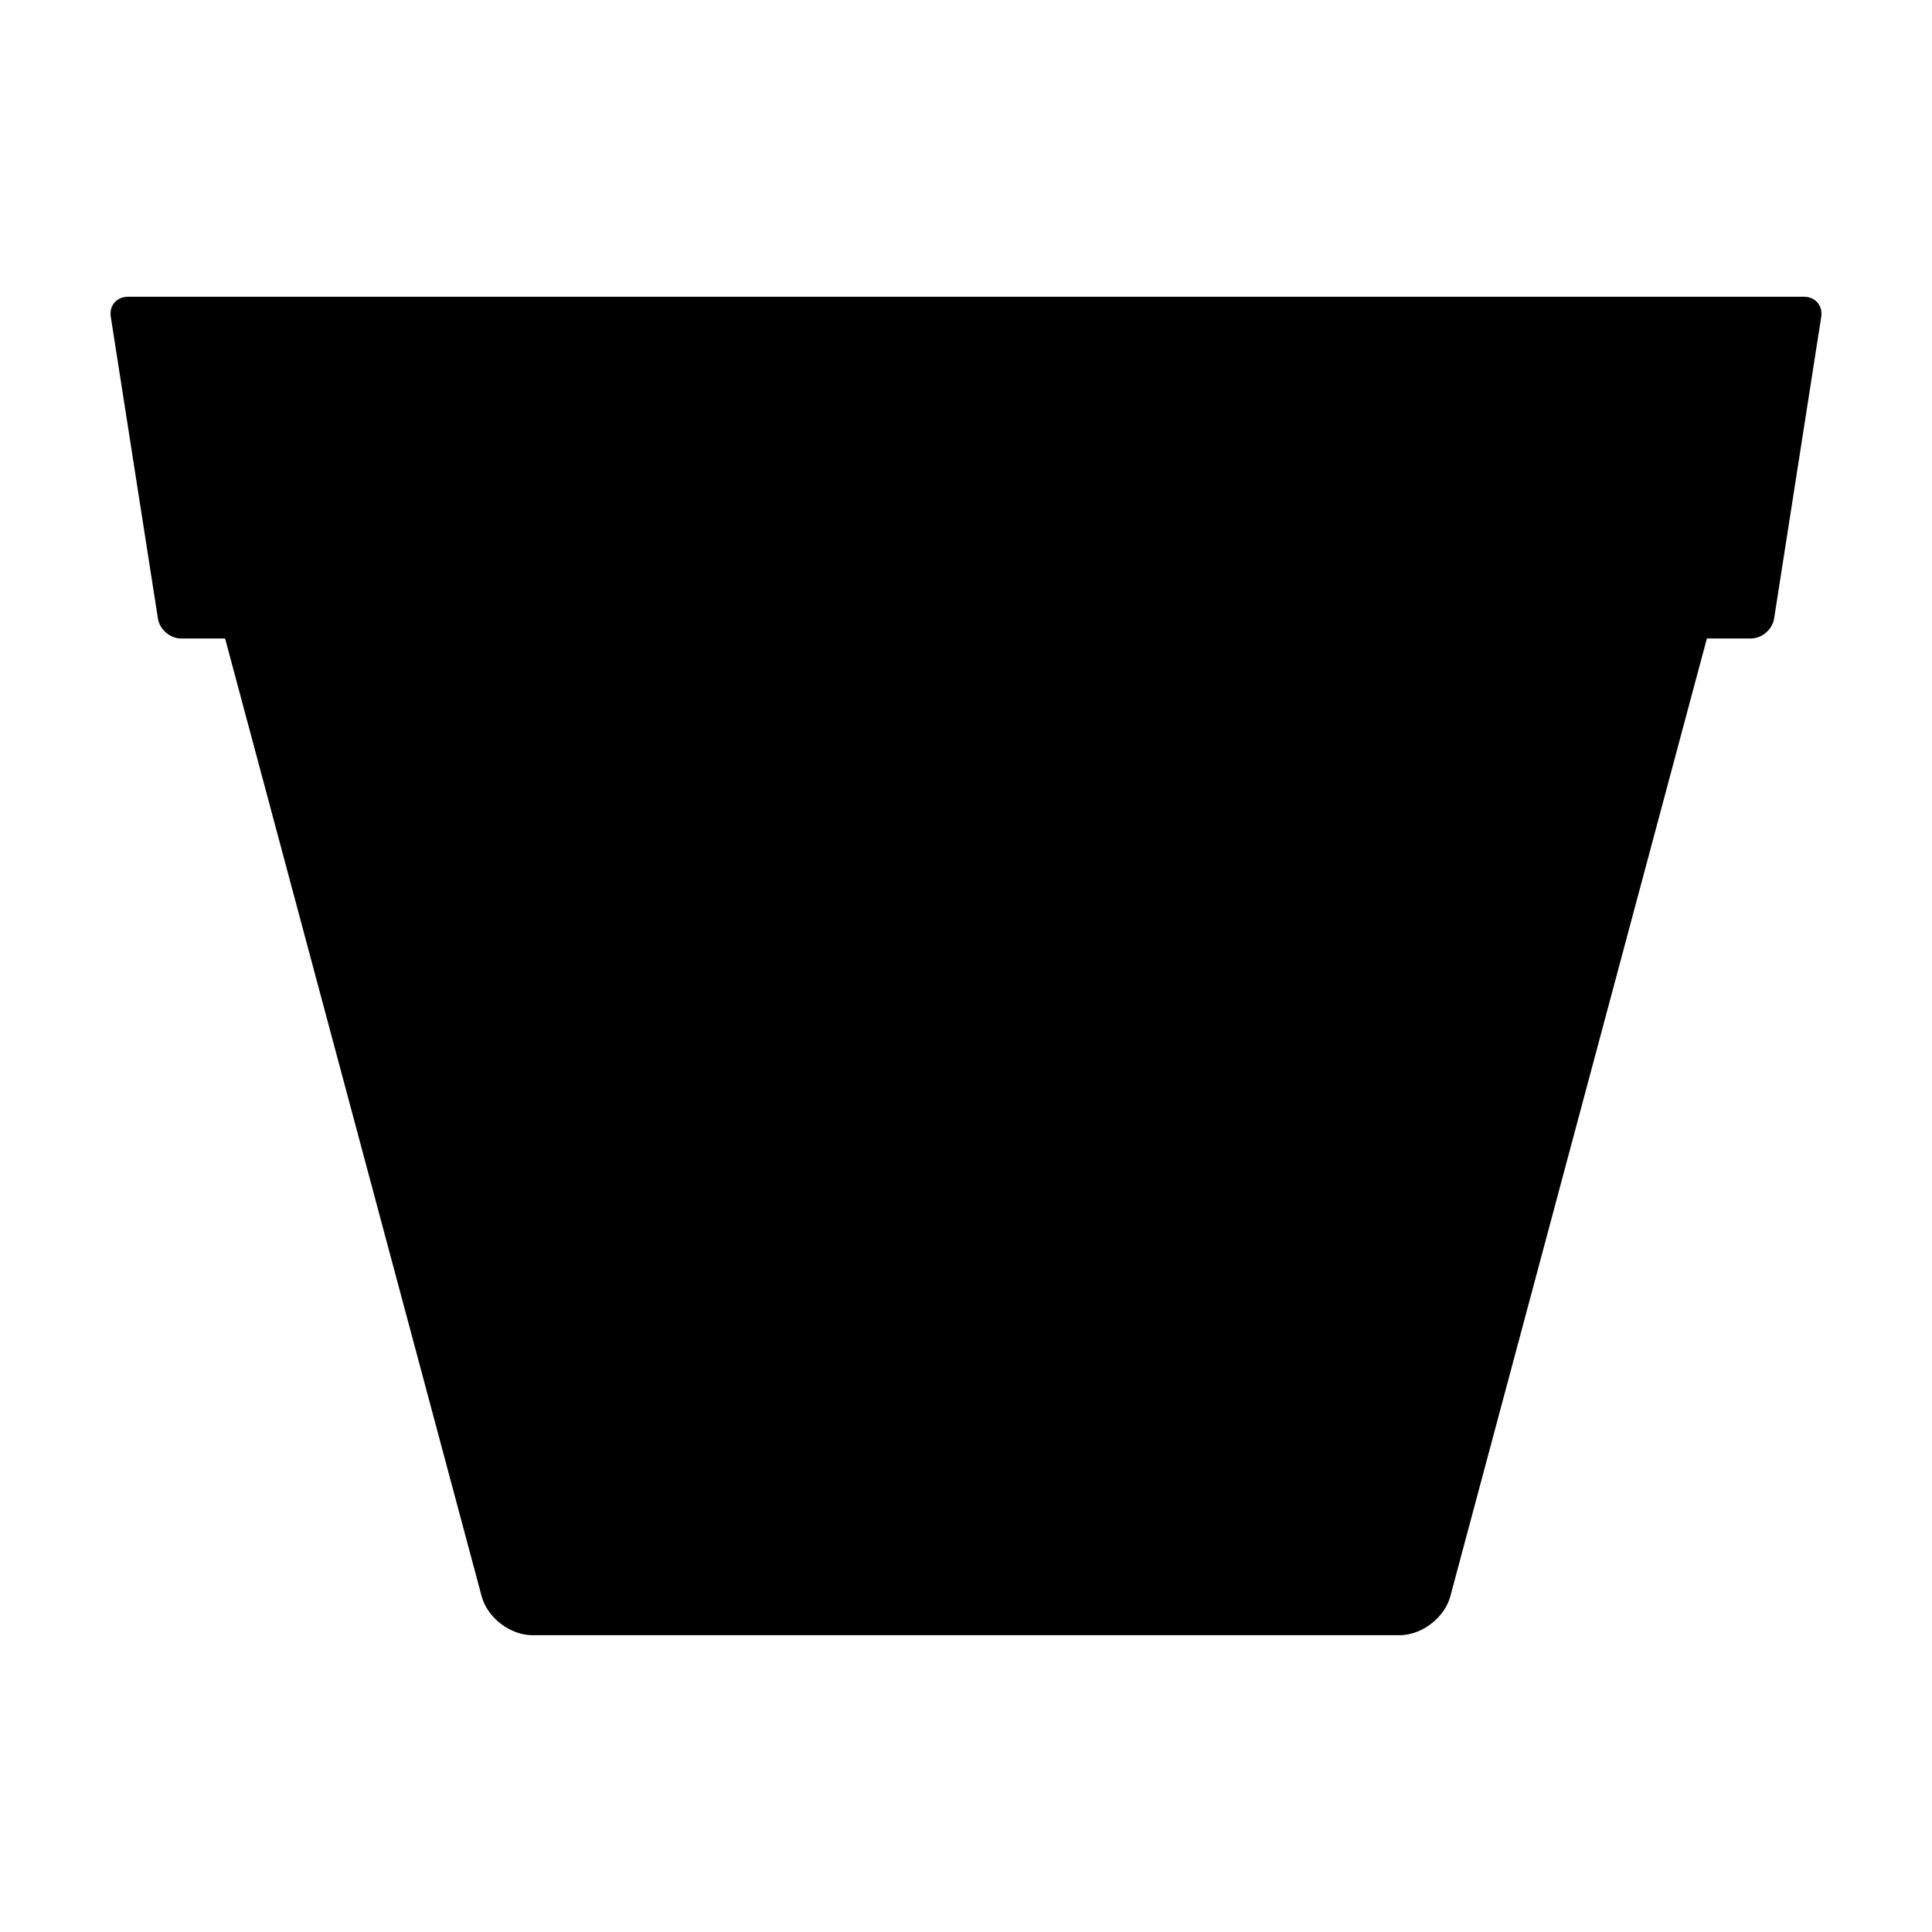 <?xml version="1.0" encoding="UTF-8"?>
<!-- Uploaded to: ICON Repo, www.svgrepo.com, Generator: ICON Repo Mixer Tools -->
<svg fill="#000000" width="800px" height="800px" version="1.1" viewBox="144 144 512 512" xmlns="http://www.w3.org/2000/svg">
 <path d="m192.02 313.21h11.633l67.984 253.8c1.527 5.715 7.559 10.34 13.469 10.34h229.78c5.914 0 11.941-4.625 13.473-10.34l67.984-253.8h11.629c2.957 0 5.727-2.367 6.184-5.285l12.496-79.988c0.453-2.918-1.578-5.289-4.523-5.289l-444.25-0.004c-2.957 0-4.988 2.371-4.523 5.289l12.496 79.988c0.449 2.926 3.223 5.289 6.172 5.289z"/>
</svg>